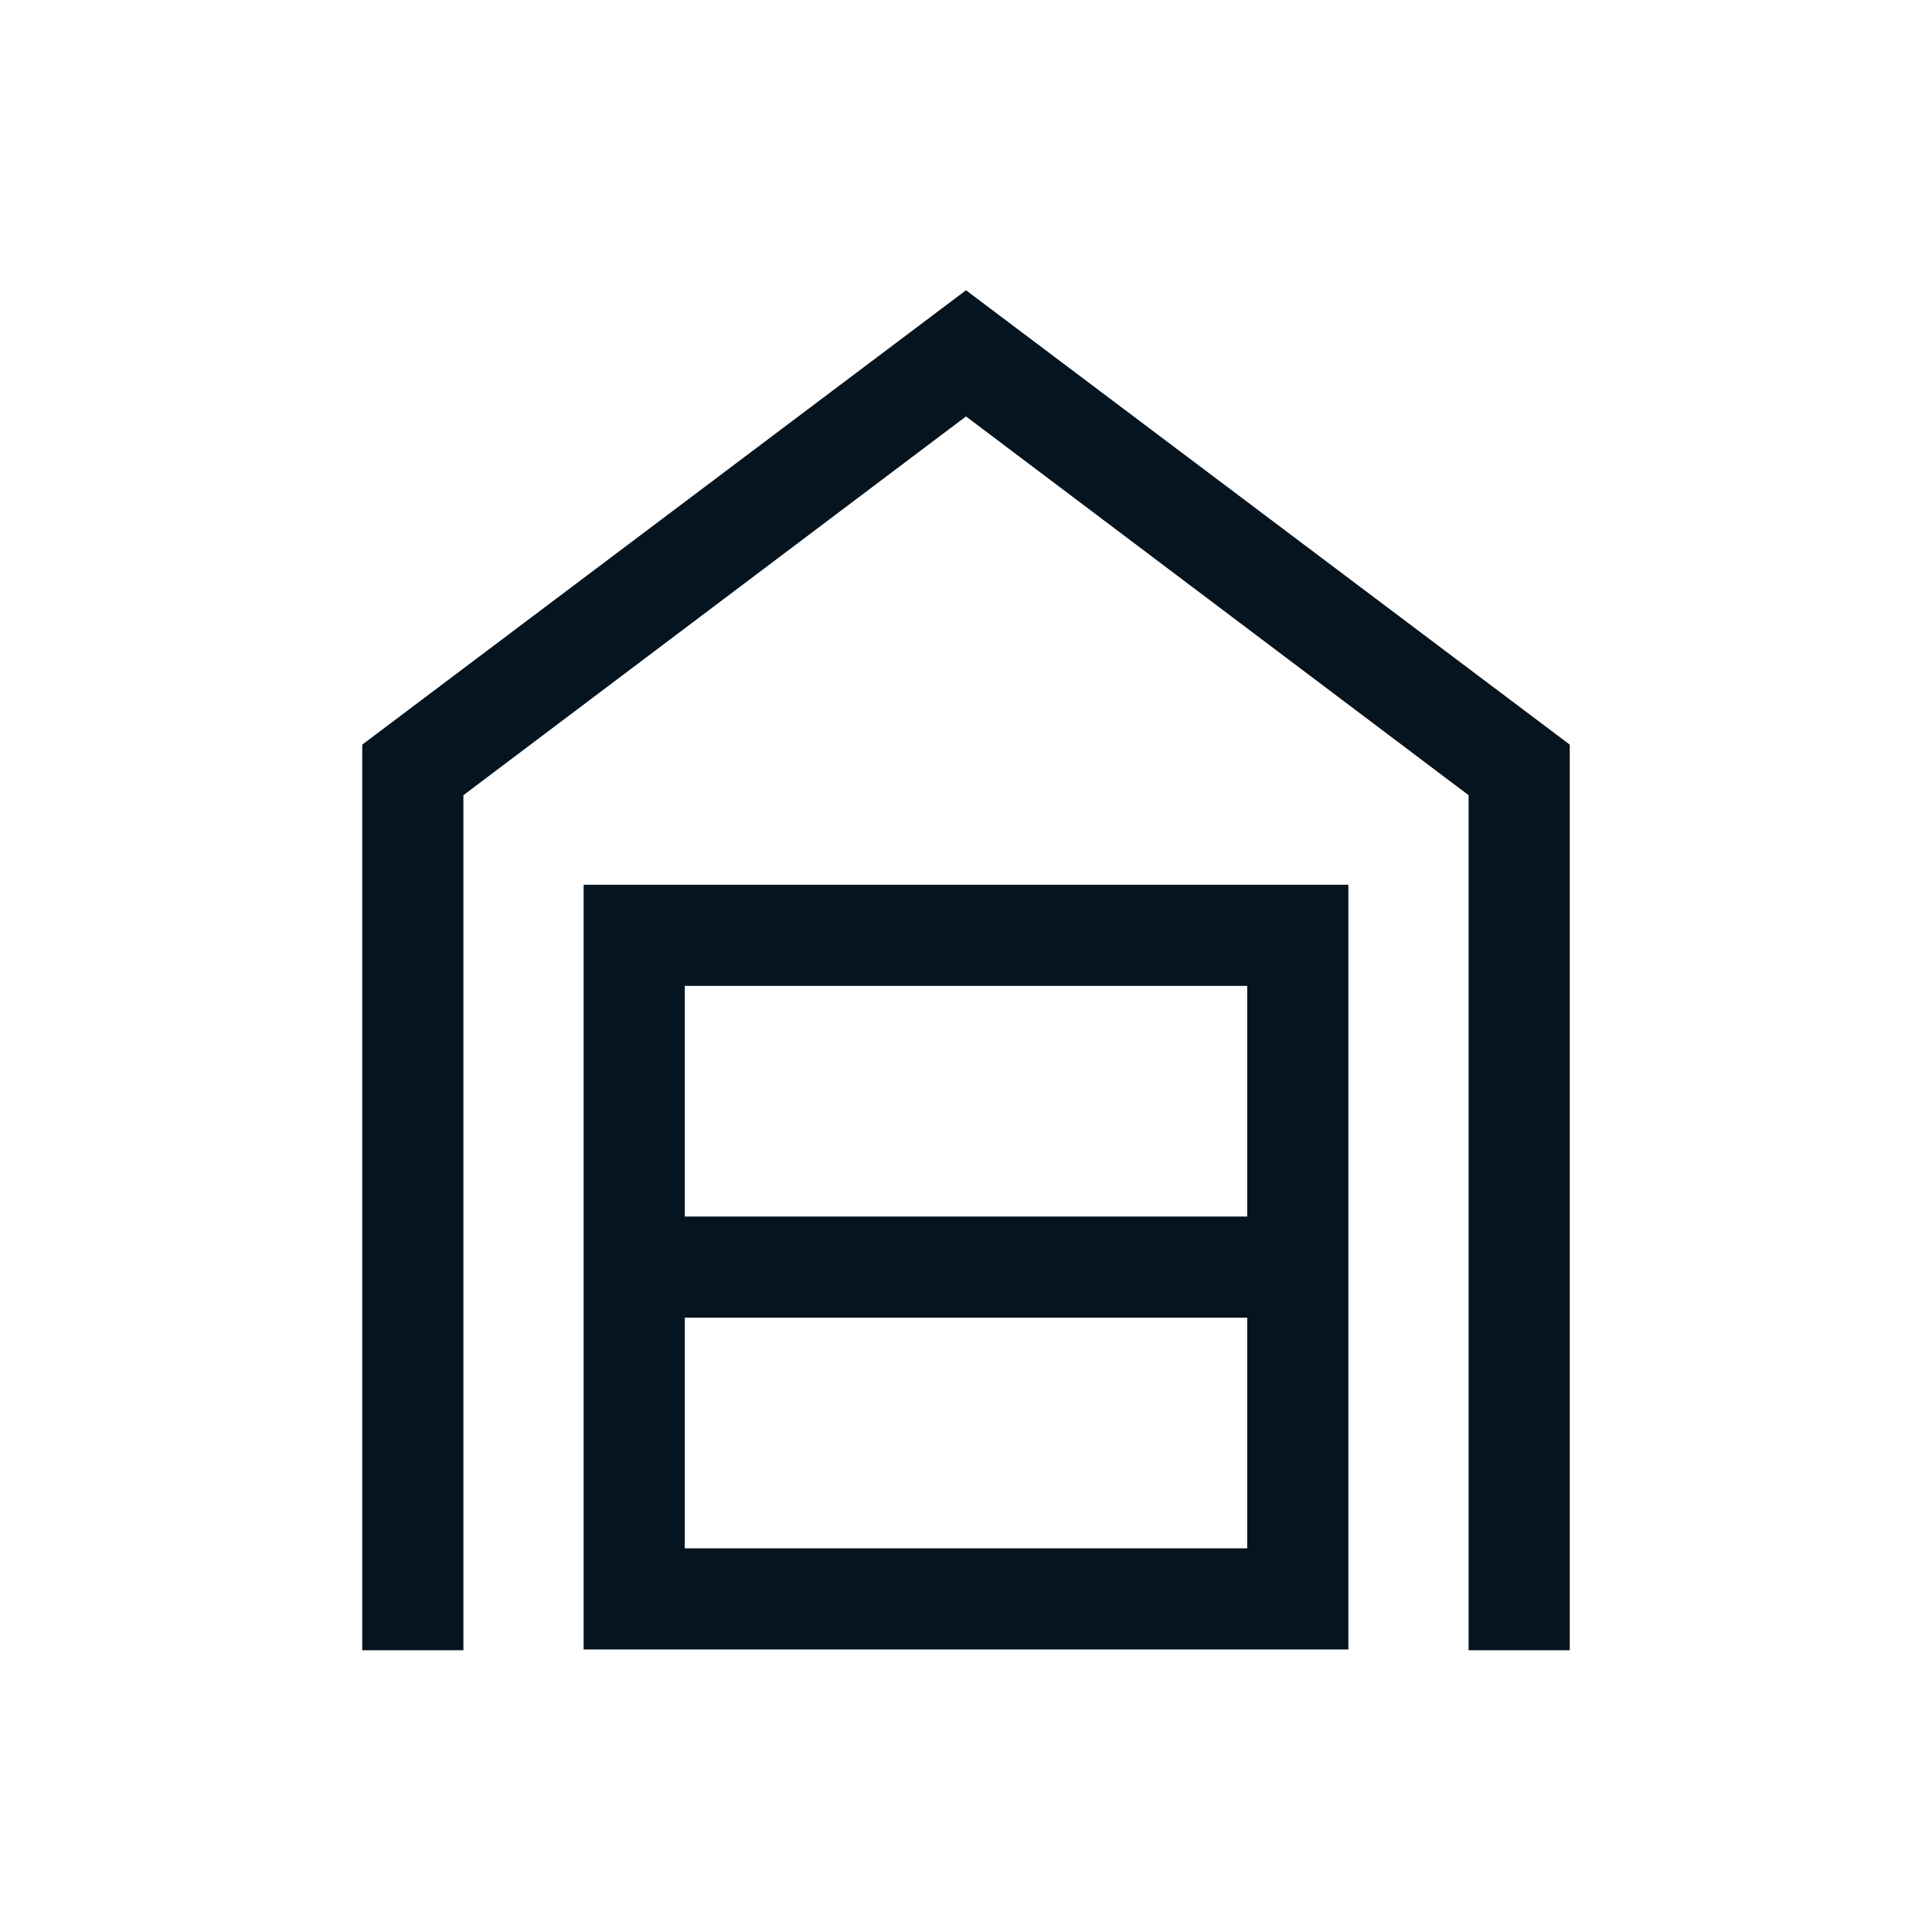 <svg xmlns="http://www.w3.org/2000/svg" height="40px" viewBox="0 -960 960 960" width="40px" fill="#05141F"><!--
  Icon from Google Material Icons
  Licensed under the Apache License, Version 2.0
  http://www.apache.org/licenses/LICENSE-2.0
--><path d="M180-140v-450l300-225.77L780-590v450h-50.26v-424.87L480-753.08 230.26-564.87V-140H180Zm160.26-50.64h279.48v-114.62H340.26v114.62Zm0-164.87h279.48v-114.62H340.26v114.62ZM290-140.39v-379.99h380v379.99H290Z"/></svg>